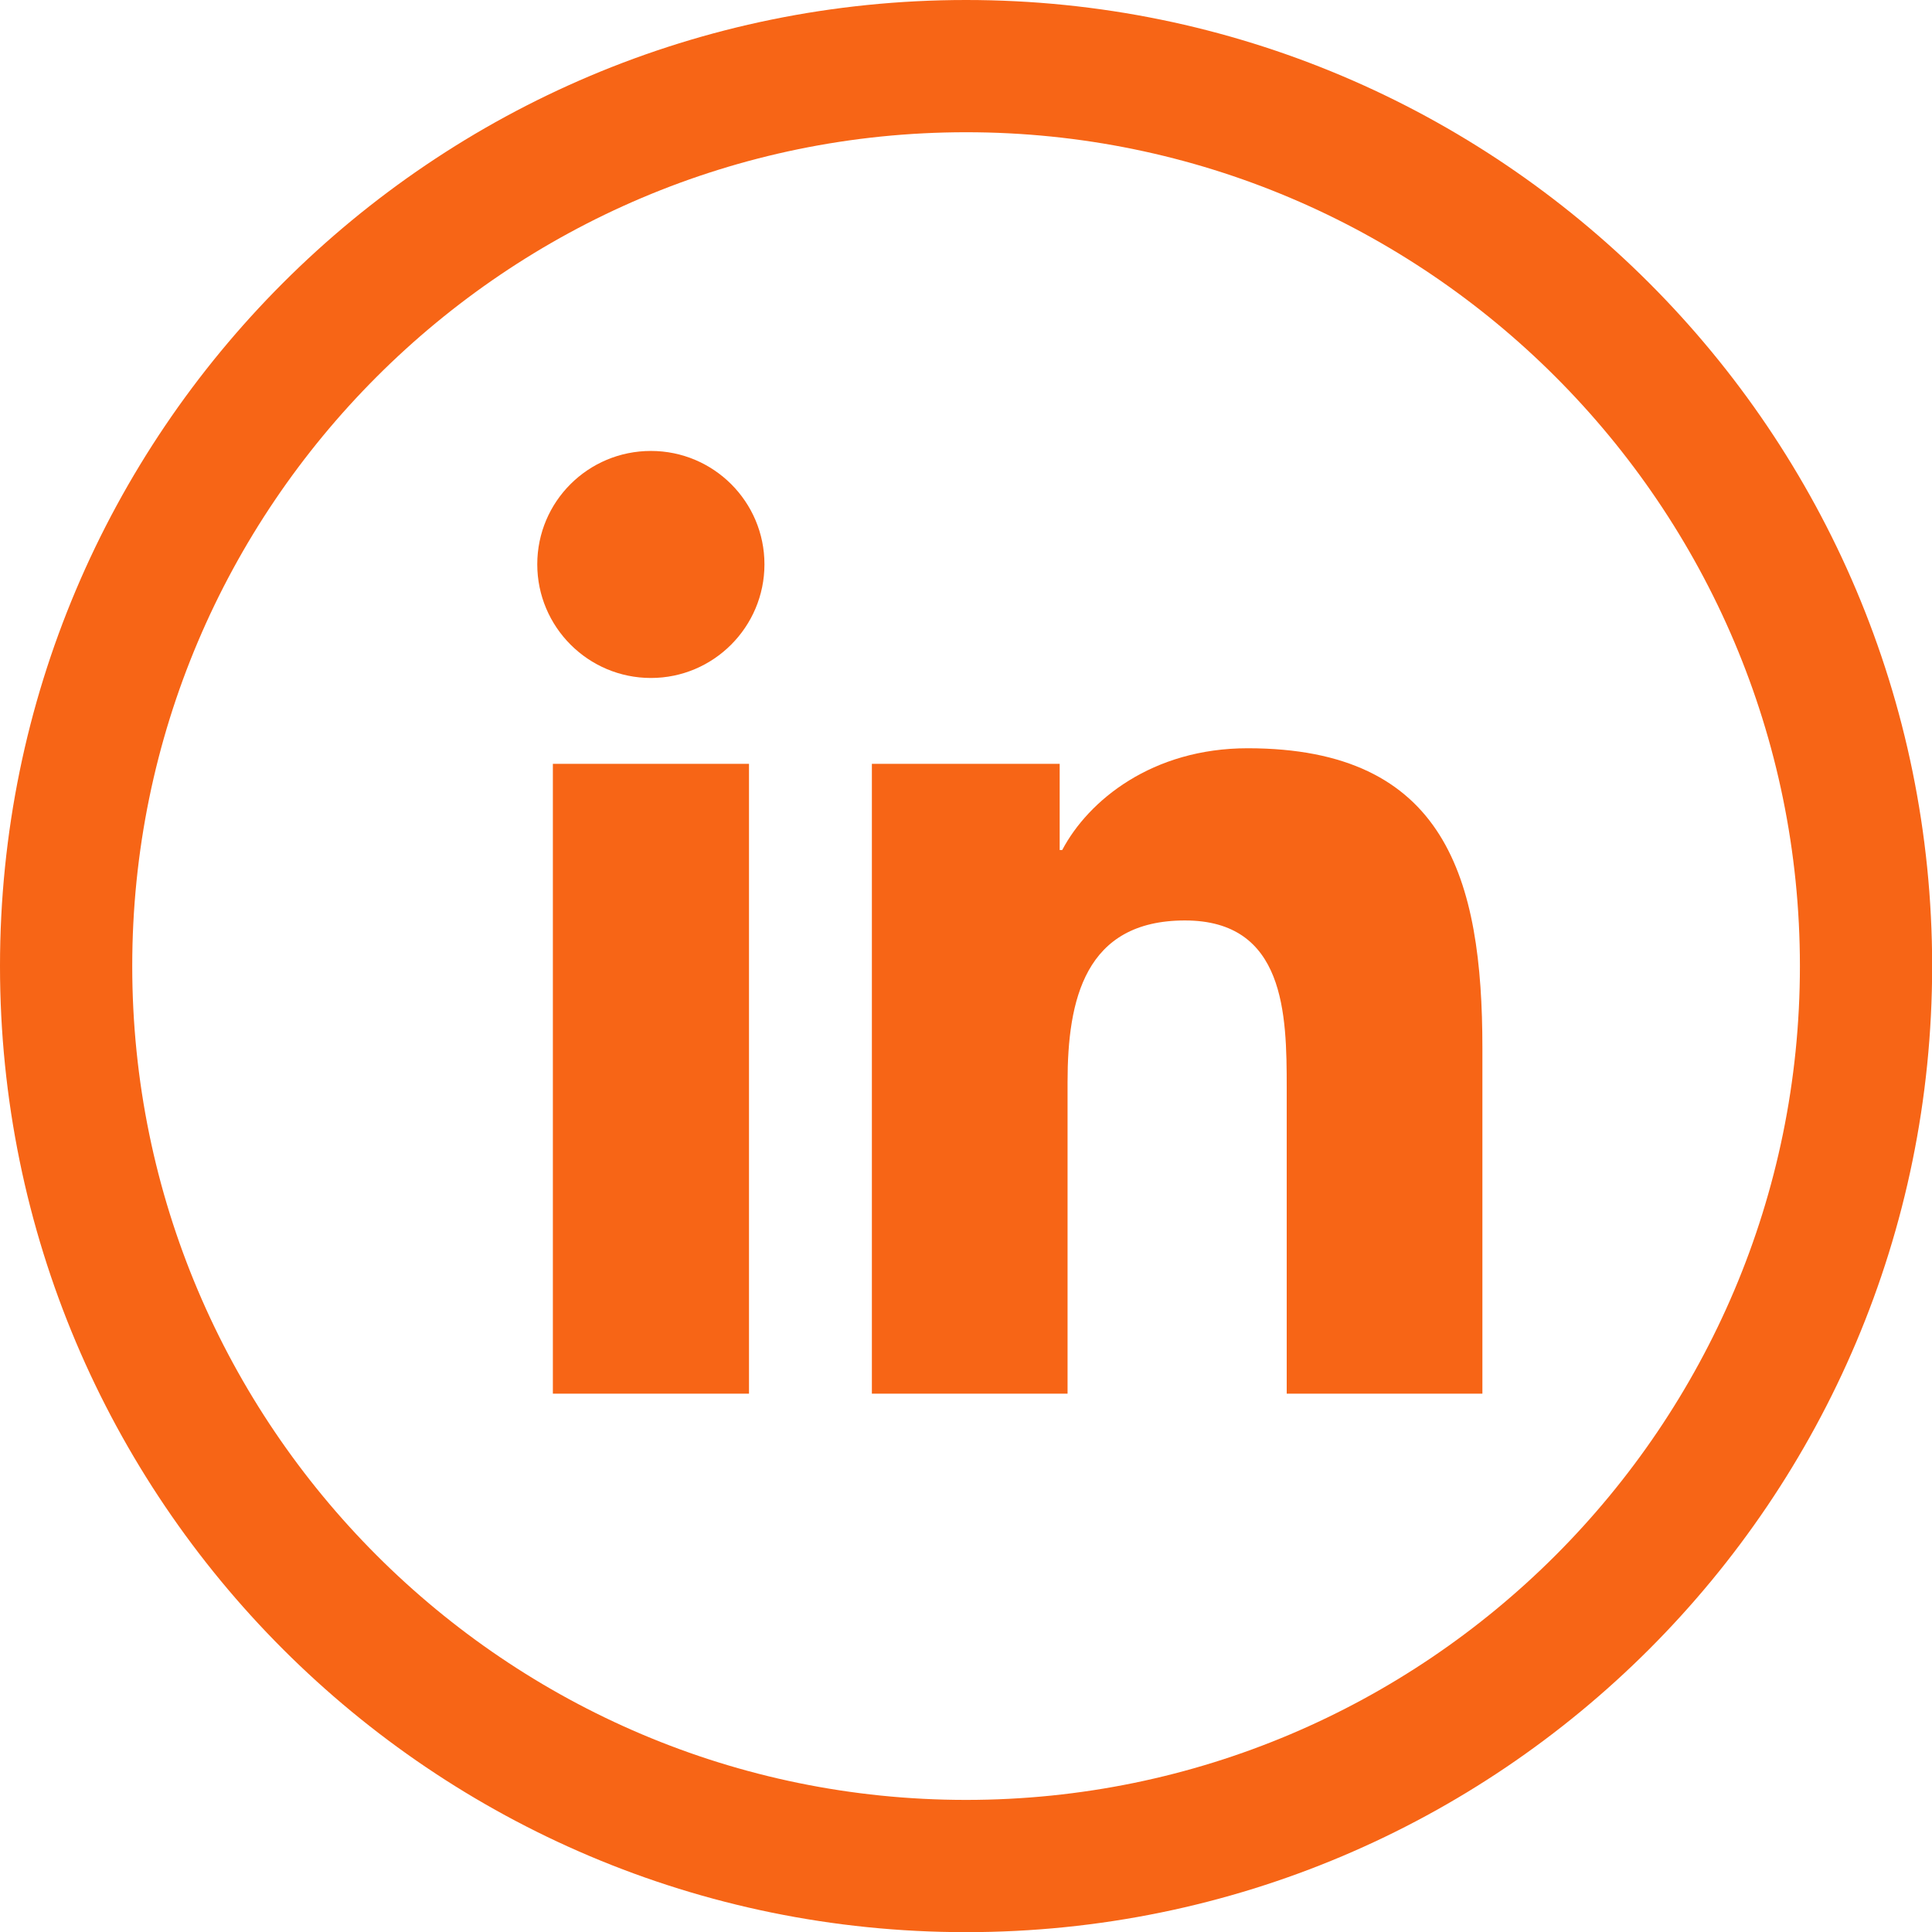 <?xml version="1.0" encoding="UTF-8"?>
<svg id="Capa_2" data-name="Capa 2" xmlns="http://www.w3.org/2000/svg" viewBox="0 0 130.03 130.03">
  <defs>
    <style>
      .cls-1 {
        fill: #f76516;
      }
    </style>
  </defs>
  <g id="logo">
    <g>
      <path class="cls-1" d="M65.02,8.9c30.94,0,56.12,25.17,56.12,56.12s-25.17,56.12-56.12,56.12S8.9,95.96,8.9,65.02,34.07,8.9,65.02,8.9M65.02,0C29.11,0,0,29.11,0,65.02s29.11,65.02,65.02,65.02,65.02-29.11,65.02-65.02S100.92,0,65.02,0h0Z"/>
      <path class="cls-1" d="M37.21,51.41h13.2v42.39h-13.2v-42.39ZM43.81,30.35c4.22,0,7.64,3.42,7.64,7.63s-3.42,7.65-7.64,7.65-7.65-3.43-7.65-7.65,3.42-7.63,7.65-7.63"/>
      <path class="cls-1" d="M58.68,51.41h12.64v5.8h.17c1.76-3.34,6.06-6.85,12.48-6.85,13.34,0,15.8,8.77,15.8,20.19v23.25h-13.17v-20.61c0-4.92-.1-11.24-6.85-11.24s-7.9,5.36-7.9,10.88v20.97h-13.17v-42.39Z"/>
    </g>
  </g>
</svg>